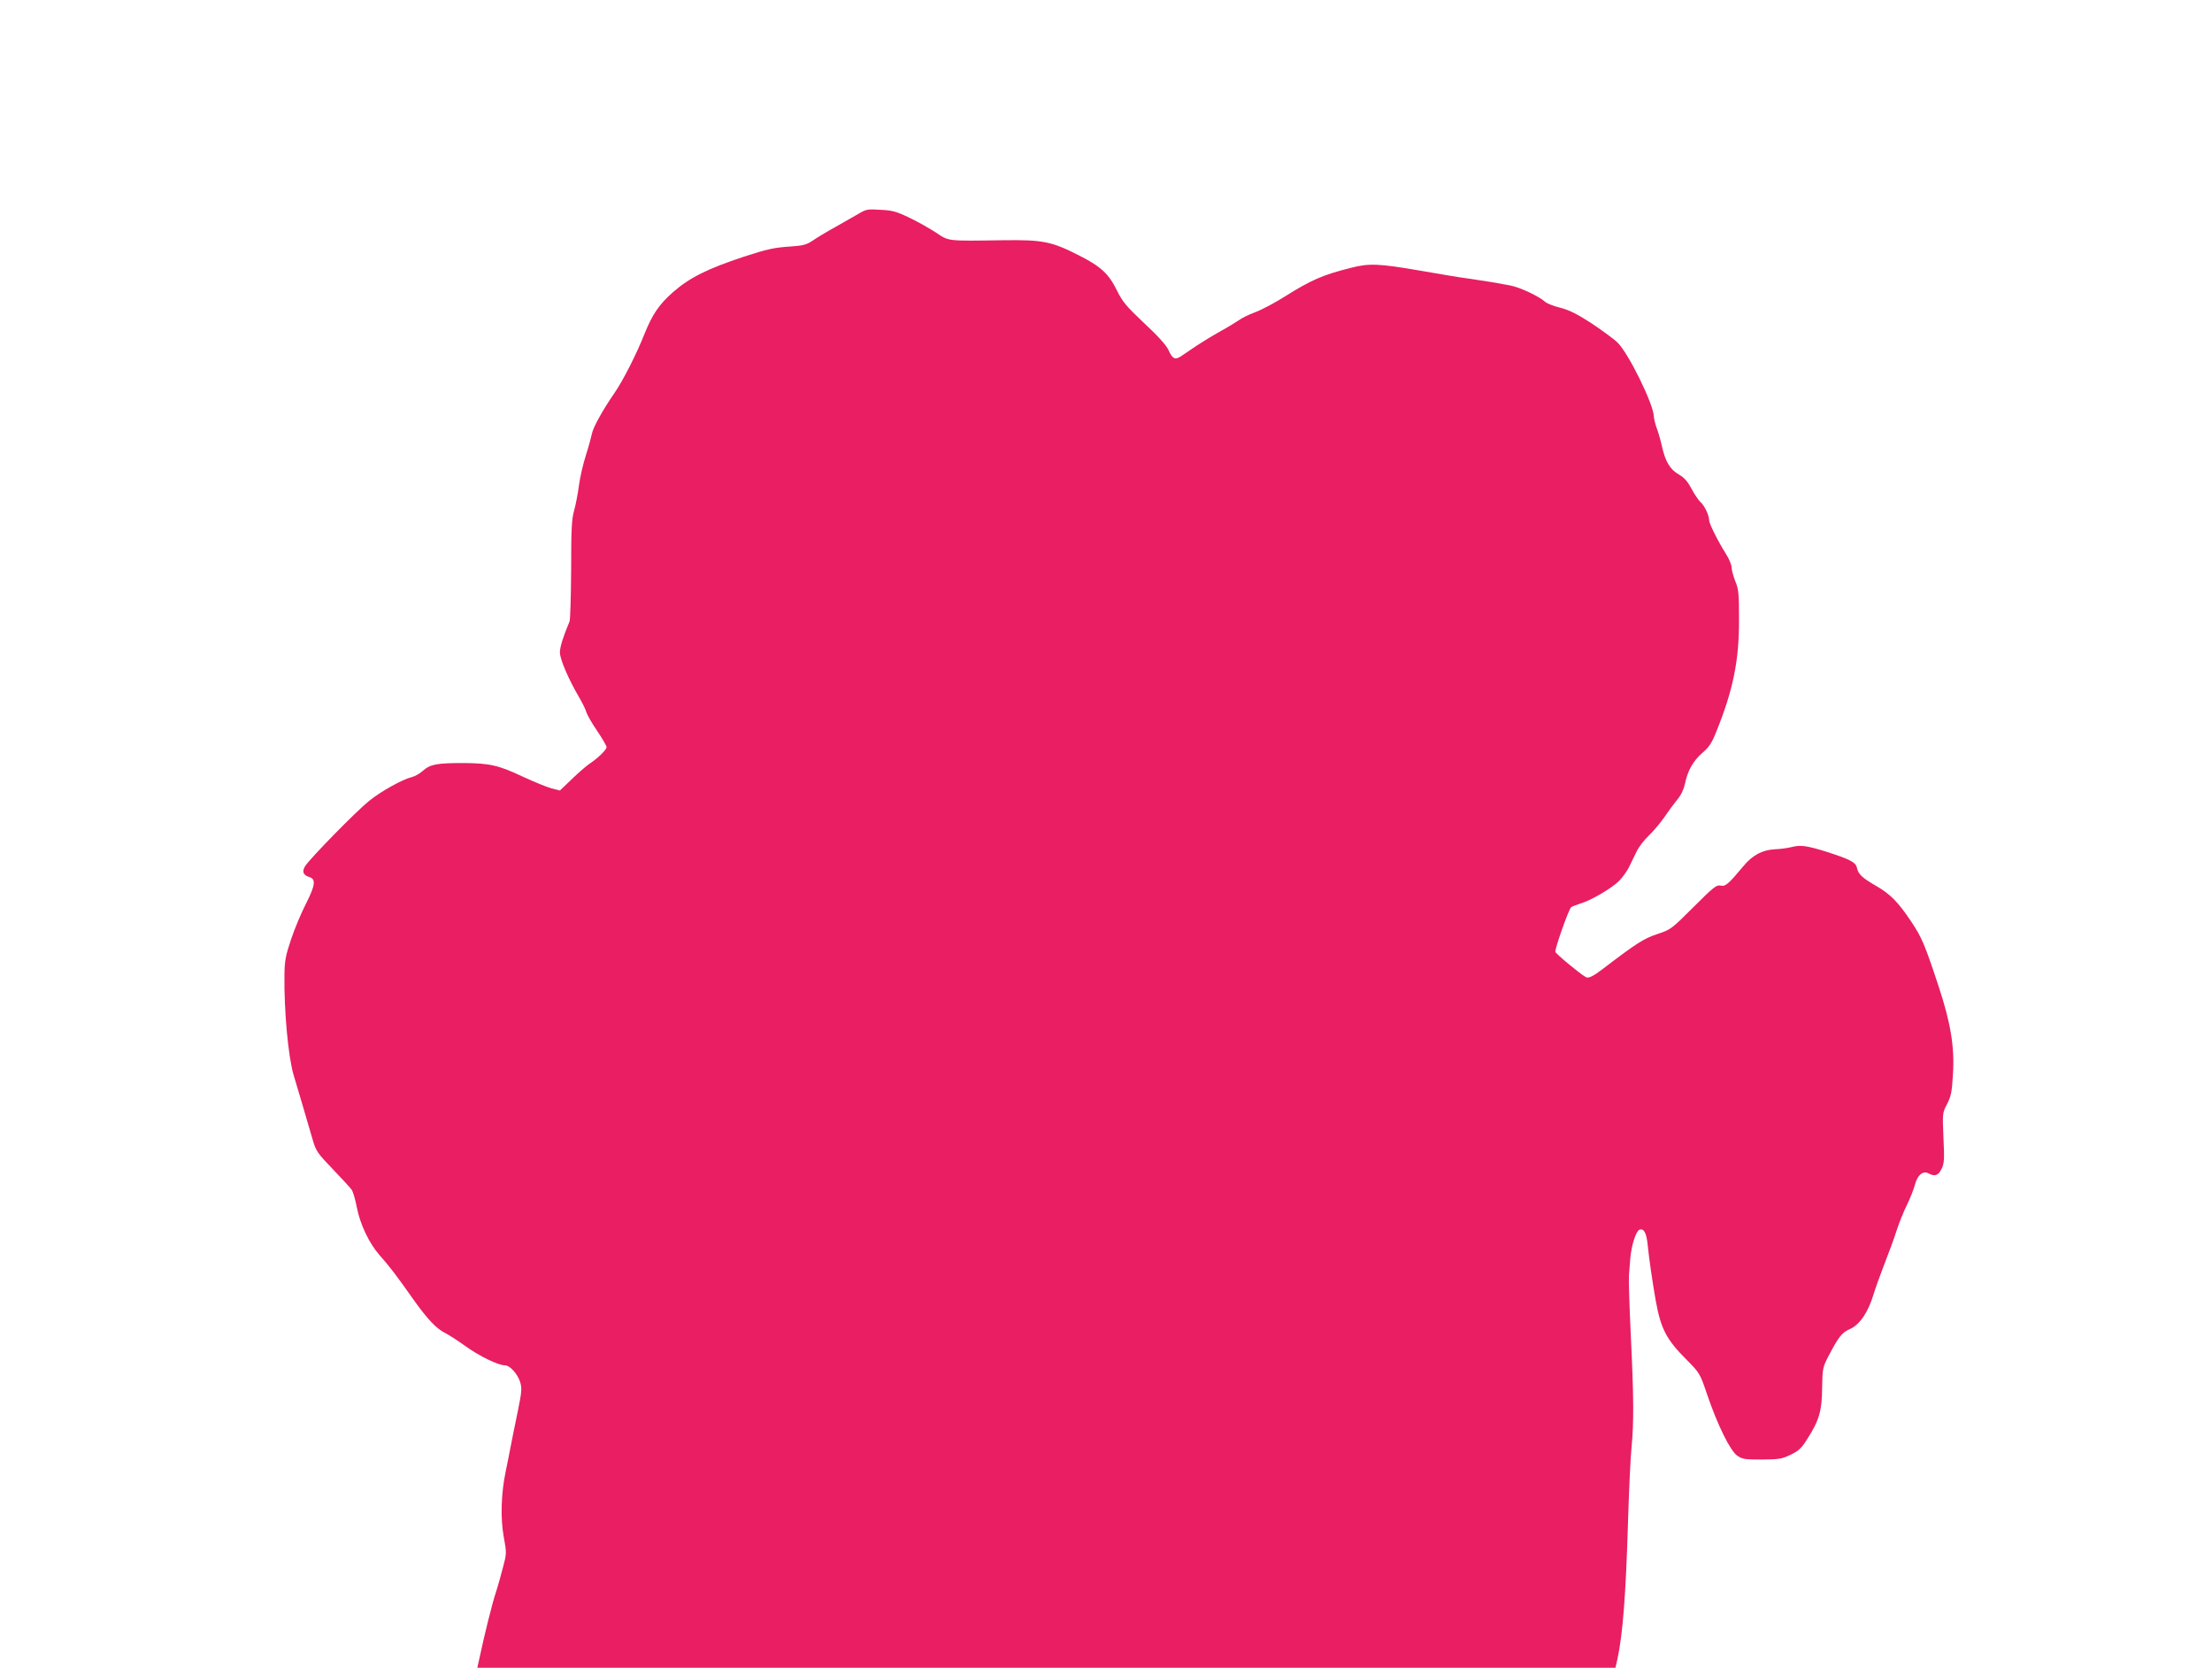 <?xml version="1.0" standalone="no"?>
<!DOCTYPE svg PUBLIC "-//W3C//DTD SVG 20010904//EN"
 "http://www.w3.org/TR/2001/REC-SVG-20010904/DTD/svg10.dtd">
<svg version="1.0" xmlns="http://www.w3.org/2000/svg"
 width="1280pt" height="965pt" viewBox="0 0 1280 965"
 preserveAspectRatio="xMidYMid meet">
<g transform="translate(0,965) scale(0.1,-0.1)"
fill="#e91e63" stroke="none">
<path d="M4968 8413 c-26 -15 -87 -50 -135 -77 -49 -27 -107 -62 -130 -78 -36
-24 -55 -29 -125 -34 -97 -6 -137 -15 -273 -59 -211 -70 -314 -121 -410 -205
-81 -71 -120 -129 -166 -243 -44 -112 -124 -270 -174 -342 -69 -100 -123 -198
-130 -235 -4 -19 -19 -76 -35 -125 -16 -50 -34 -128 -40 -175 -6 -47 -19 -112
-28 -145 -14 -49 -17 -110 -17 -340 -1 -154 -5 -289 -9 -300 -39 -94 -56 -149
-56 -180 0 -39 50 -156 112 -261 19 -33 38 -71 41 -85 4 -14 31 -62 62 -107
30 -45 55 -87 55 -95 0 -15 -50 -64 -100 -97 -19 -13 -65 -53 -102 -89 l-68
-65 -47 12 c-27 7 -100 37 -163 66 -146 69 -196 80 -350 81 -151 0 -191 -7
-233 -45 -18 -16 -46 -32 -63 -36 -54 -13 -179 -82 -248 -138 -75 -60 -339
-330 -370 -377 -20 -32 -12 -53 25 -64 38 -12 33 -48 -20 -153 -28 -54 -67
-148 -87 -208 -31 -92 -37 -124 -38 -204 -3 -207 22 -476 53 -580 18 -60 65
-218 112 -380 17 -59 28 -75 115 -165 53 -55 102 -109 110 -120 7 -12 20 -55
28 -97 19 -101 72 -212 132 -280 57 -64 94 -112 197 -258 82 -115 133 -169
187 -195 19 -10 71 -43 115 -75 79 -57 189 -110 227 -110 29 0 74 -51 88 -97
11 -36 9 -58 -15 -175 -15 -73 -34 -164 -41 -203 -7 -38 -20 -101 -28 -140
-26 -124 -31 -270 -11 -377 17 -94 17 -97 -5 -179 -12 -46 -30 -111 -41 -144
-21 -63 -69 -257 -92 -368 l-15 -67 3293 0 3293 0 12 53 c30 140 48 368 60
772 6 193 15 395 21 450 14 141 13 294 -4 645 -8 168 -13 325 -11 350 2 25 6
70 8 100 7 77 33 157 53 165 26 9 41 -19 48 -93 7 -71 28 -216 46 -317 30
-165 61 -225 181 -345 73 -74 75 -76 117 -200 60 -176 132 -322 173 -352 30
-21 43 -23 143 -23 99 1 116 3 167 28 48 23 63 38 98 94 67 105 83 160 84 293
2 109 3 118 35 180 59 113 79 140 124 159 59 26 107 97 140 206 8 28 35 102
59 165 25 63 58 153 73 200 15 47 43 115 61 151 18 37 38 88 45 114 14 55 46
83 78 66 37 -20 58 -13 76 26 16 32 17 56 11 180 -6 142 -6 144 21 195 23 45
28 69 34 172 10 158 -13 296 -82 506 -82 248 -97 283 -159 377 -76 113 -120
159 -205 208 -80 46 -102 67 -110 105 -7 31 -40 48 -180 93 -110 34 -146 39
-197 26 -23 -6 -68 -12 -98 -13 -73 -4 -129 -34 -182 -98 -86 -103 -104 -119
-132 -112 -23 5 -41 -9 -156 -124 -128 -128 -132 -131 -211 -157 -78 -26 -120
-53 -319 -205 -51 -39 -79 -52 -93 -44 -41 24 -177 138 -177 147 0 27 79 250
92 258 7 5 31 14 53 21 62 18 182 89 223 130 20 20 46 56 58 80 12 24 31 64
44 90 12 26 44 68 71 93 27 26 68 75 91 108 23 34 56 79 74 101 21 24 37 58
44 90 16 78 47 132 100 179 40 34 56 58 83 127 96 238 131 409 130 645 0 150
-2 176 -22 223 -11 29 -21 64 -21 79 0 14 -14 49 -32 77 -49 78 -98 177 -98
196 0 28 -26 84 -50 105 -11 10 -35 45 -52 77 -22 42 -42 65 -74 83 -51 30
-78 75 -98 167 -8 35 -21 81 -30 103 -8 22 -15 52 -16 66 -1 69 -146 364 -209
426 -20 20 -87 69 -148 110 -86 56 -130 78 -183 92 -38 9 -78 25 -88 34 -35
32 -147 85 -202 95 -75 15 -183 32 -255 42 -33 4 -153 24 -267 44 -238 41
-295 44 -402 16 -163 -41 -229 -70 -385 -168 -57 -36 -133 -76 -169 -89 -35
-13 -78 -34 -95 -47 -18 -12 -63 -40 -102 -61 -38 -21 -101 -59 -139 -84 -37
-25 -79 -54 -93 -63 -34 -22 -49 -14 -71 36 -13 28 -59 80 -141 156 -103 97
-126 125 -156 186 -49 100 -93 141 -221 206 -159 81 -209 91 -439 88 -326 -5
-314 -6 -387 43 -35 23 -103 62 -153 86 -77 37 -101 44 -170 47 -74 5 -84 3
-127 -23z"/>
</g>
</svg>
